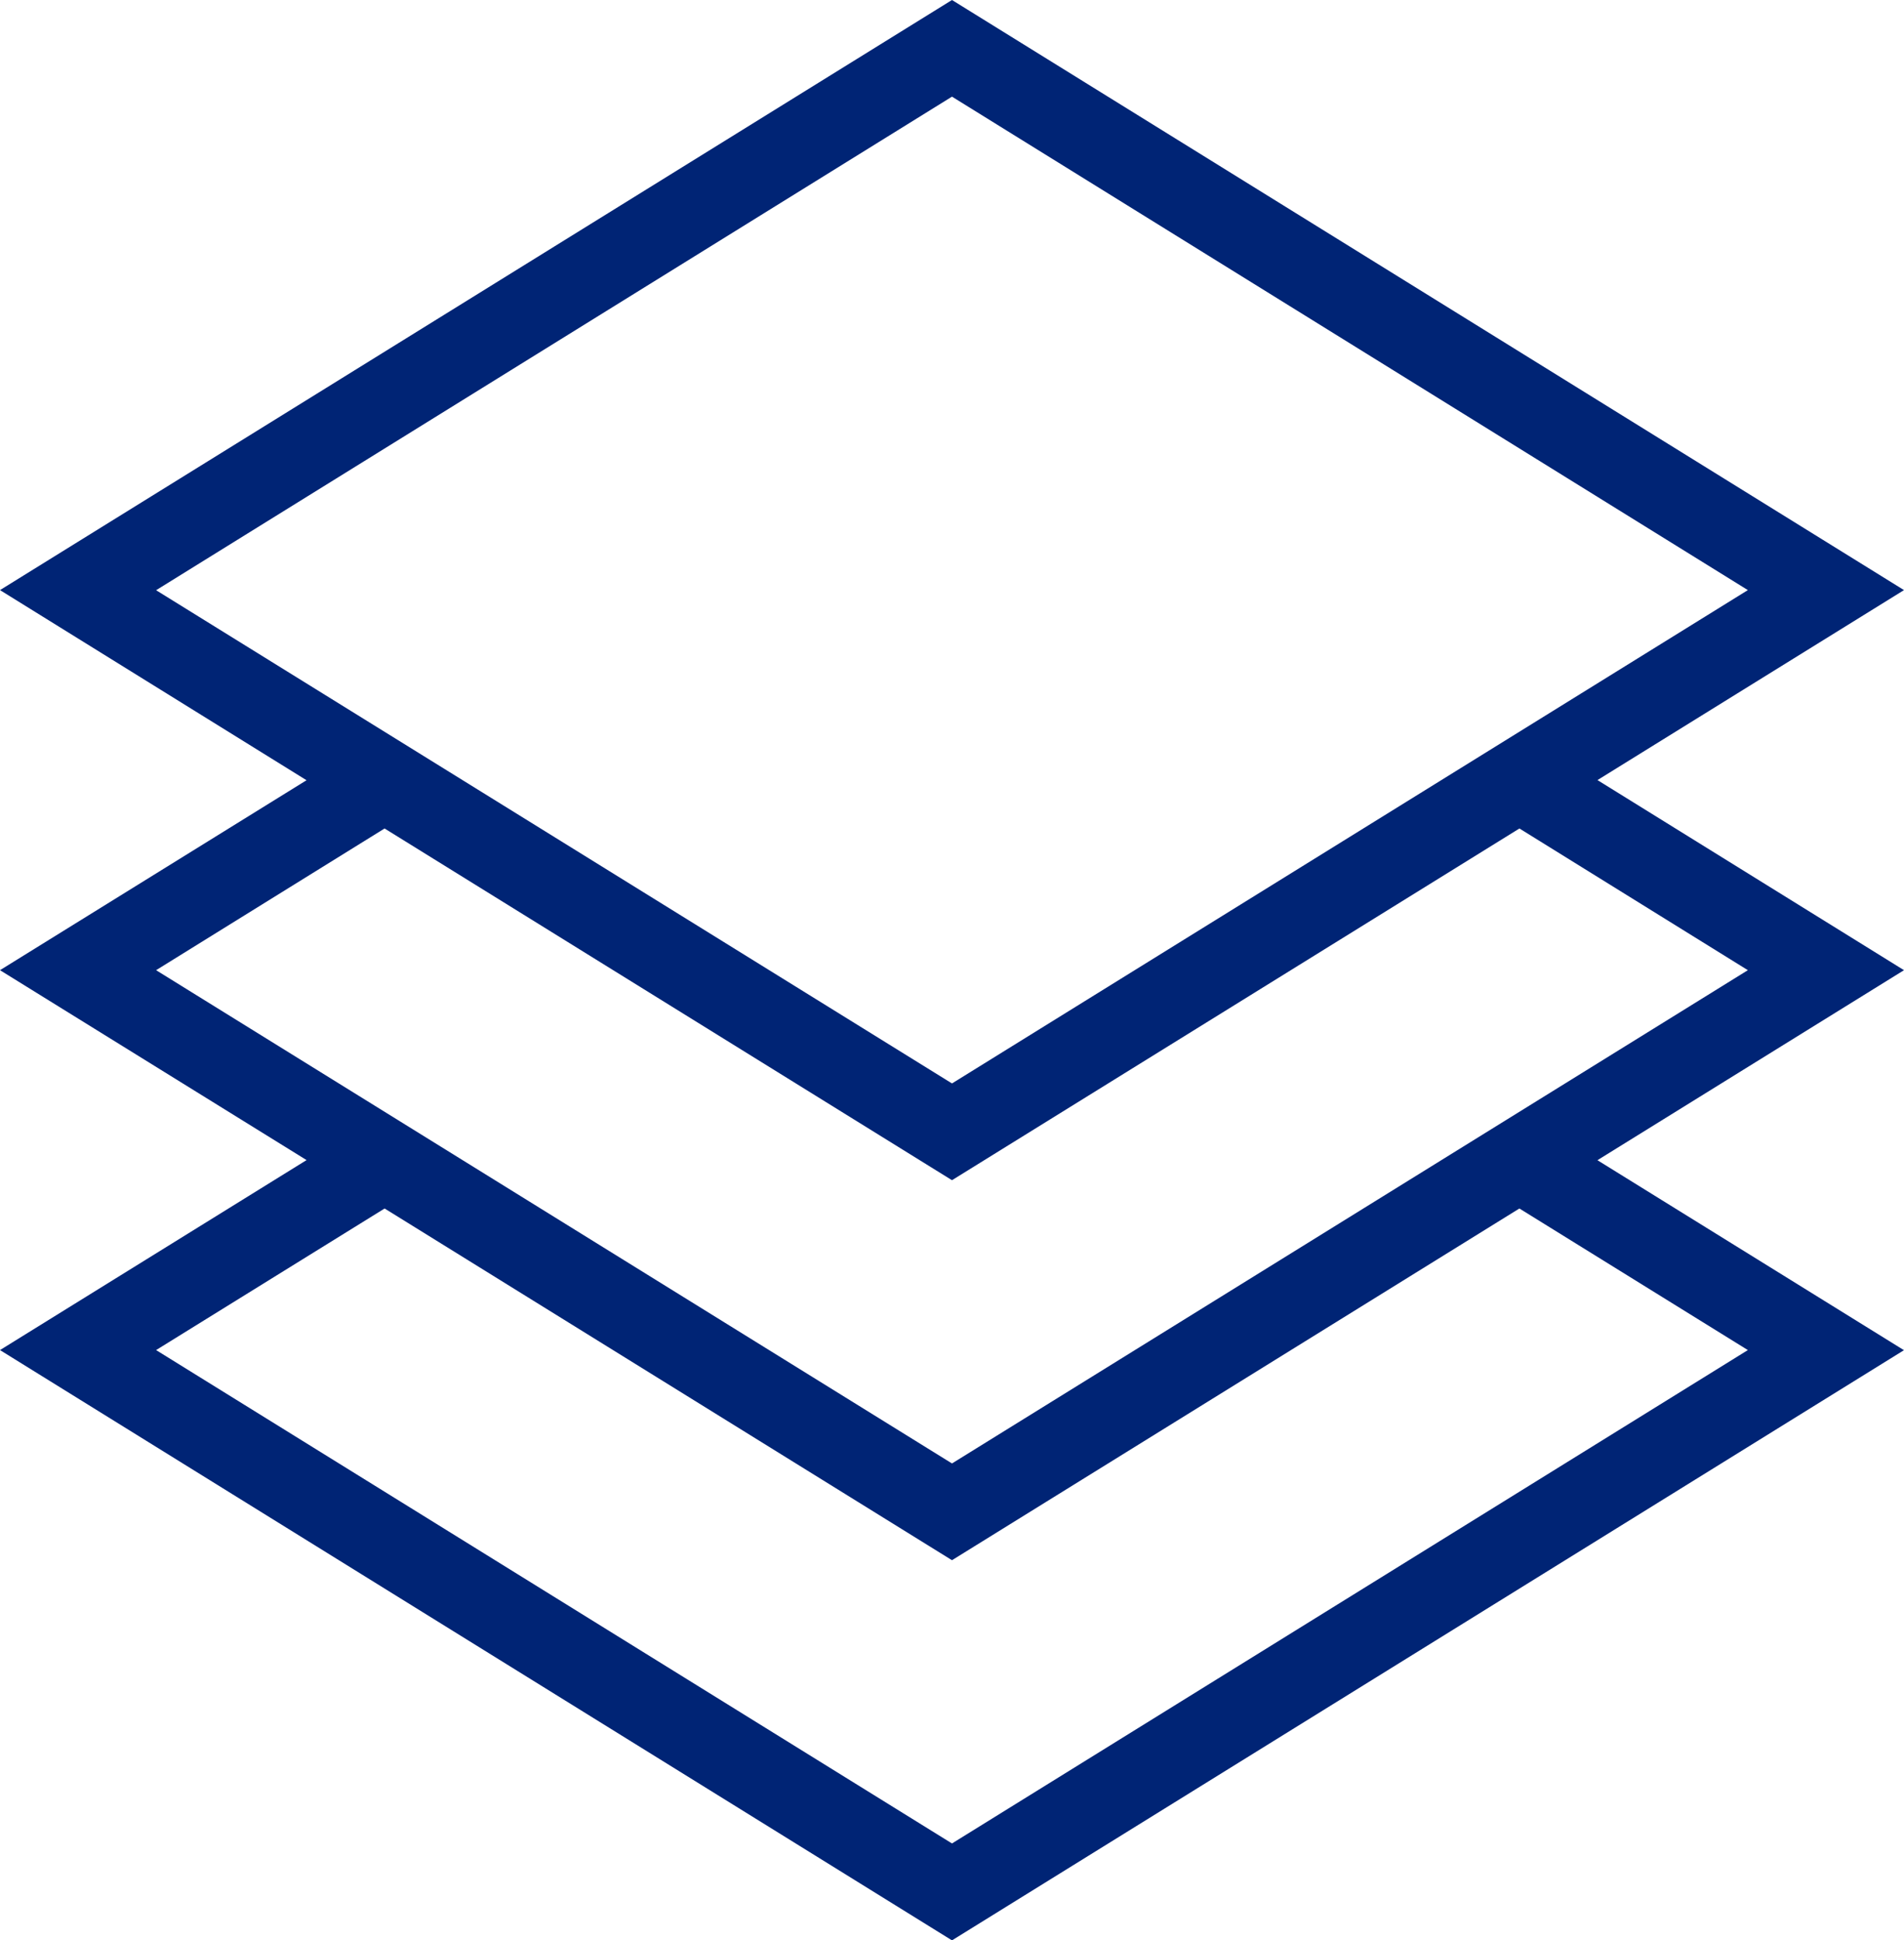 <svg xmlns="http://www.w3.org/2000/svg" width="51.227" height="52.196" viewBox="0 0 51.227 52.196">
  <path id="Union_11" data-name="Union 11" d="M0,36.32l8.248-5.111L0,26.1l8.247-5.11L0,15.875,25.613,0,51.227,15.875,42.98,20.986,51.227,26.1l-8.248,5.112,8.247,5.111L25.613,52.2Zm4.2,0L25.613,49.593,47.026,36.32l-6.147-3.809L25.613,41.973,10.348,32.511ZM4.2,26.1,25.613,39.37,47.026,26.1,40.88,22.288,25.613,31.75,10.347,22.288Zm0-10.222L25.613,29.147,47.026,15.875,25.613,2.6Z" fill="#002475"/>
</svg>
